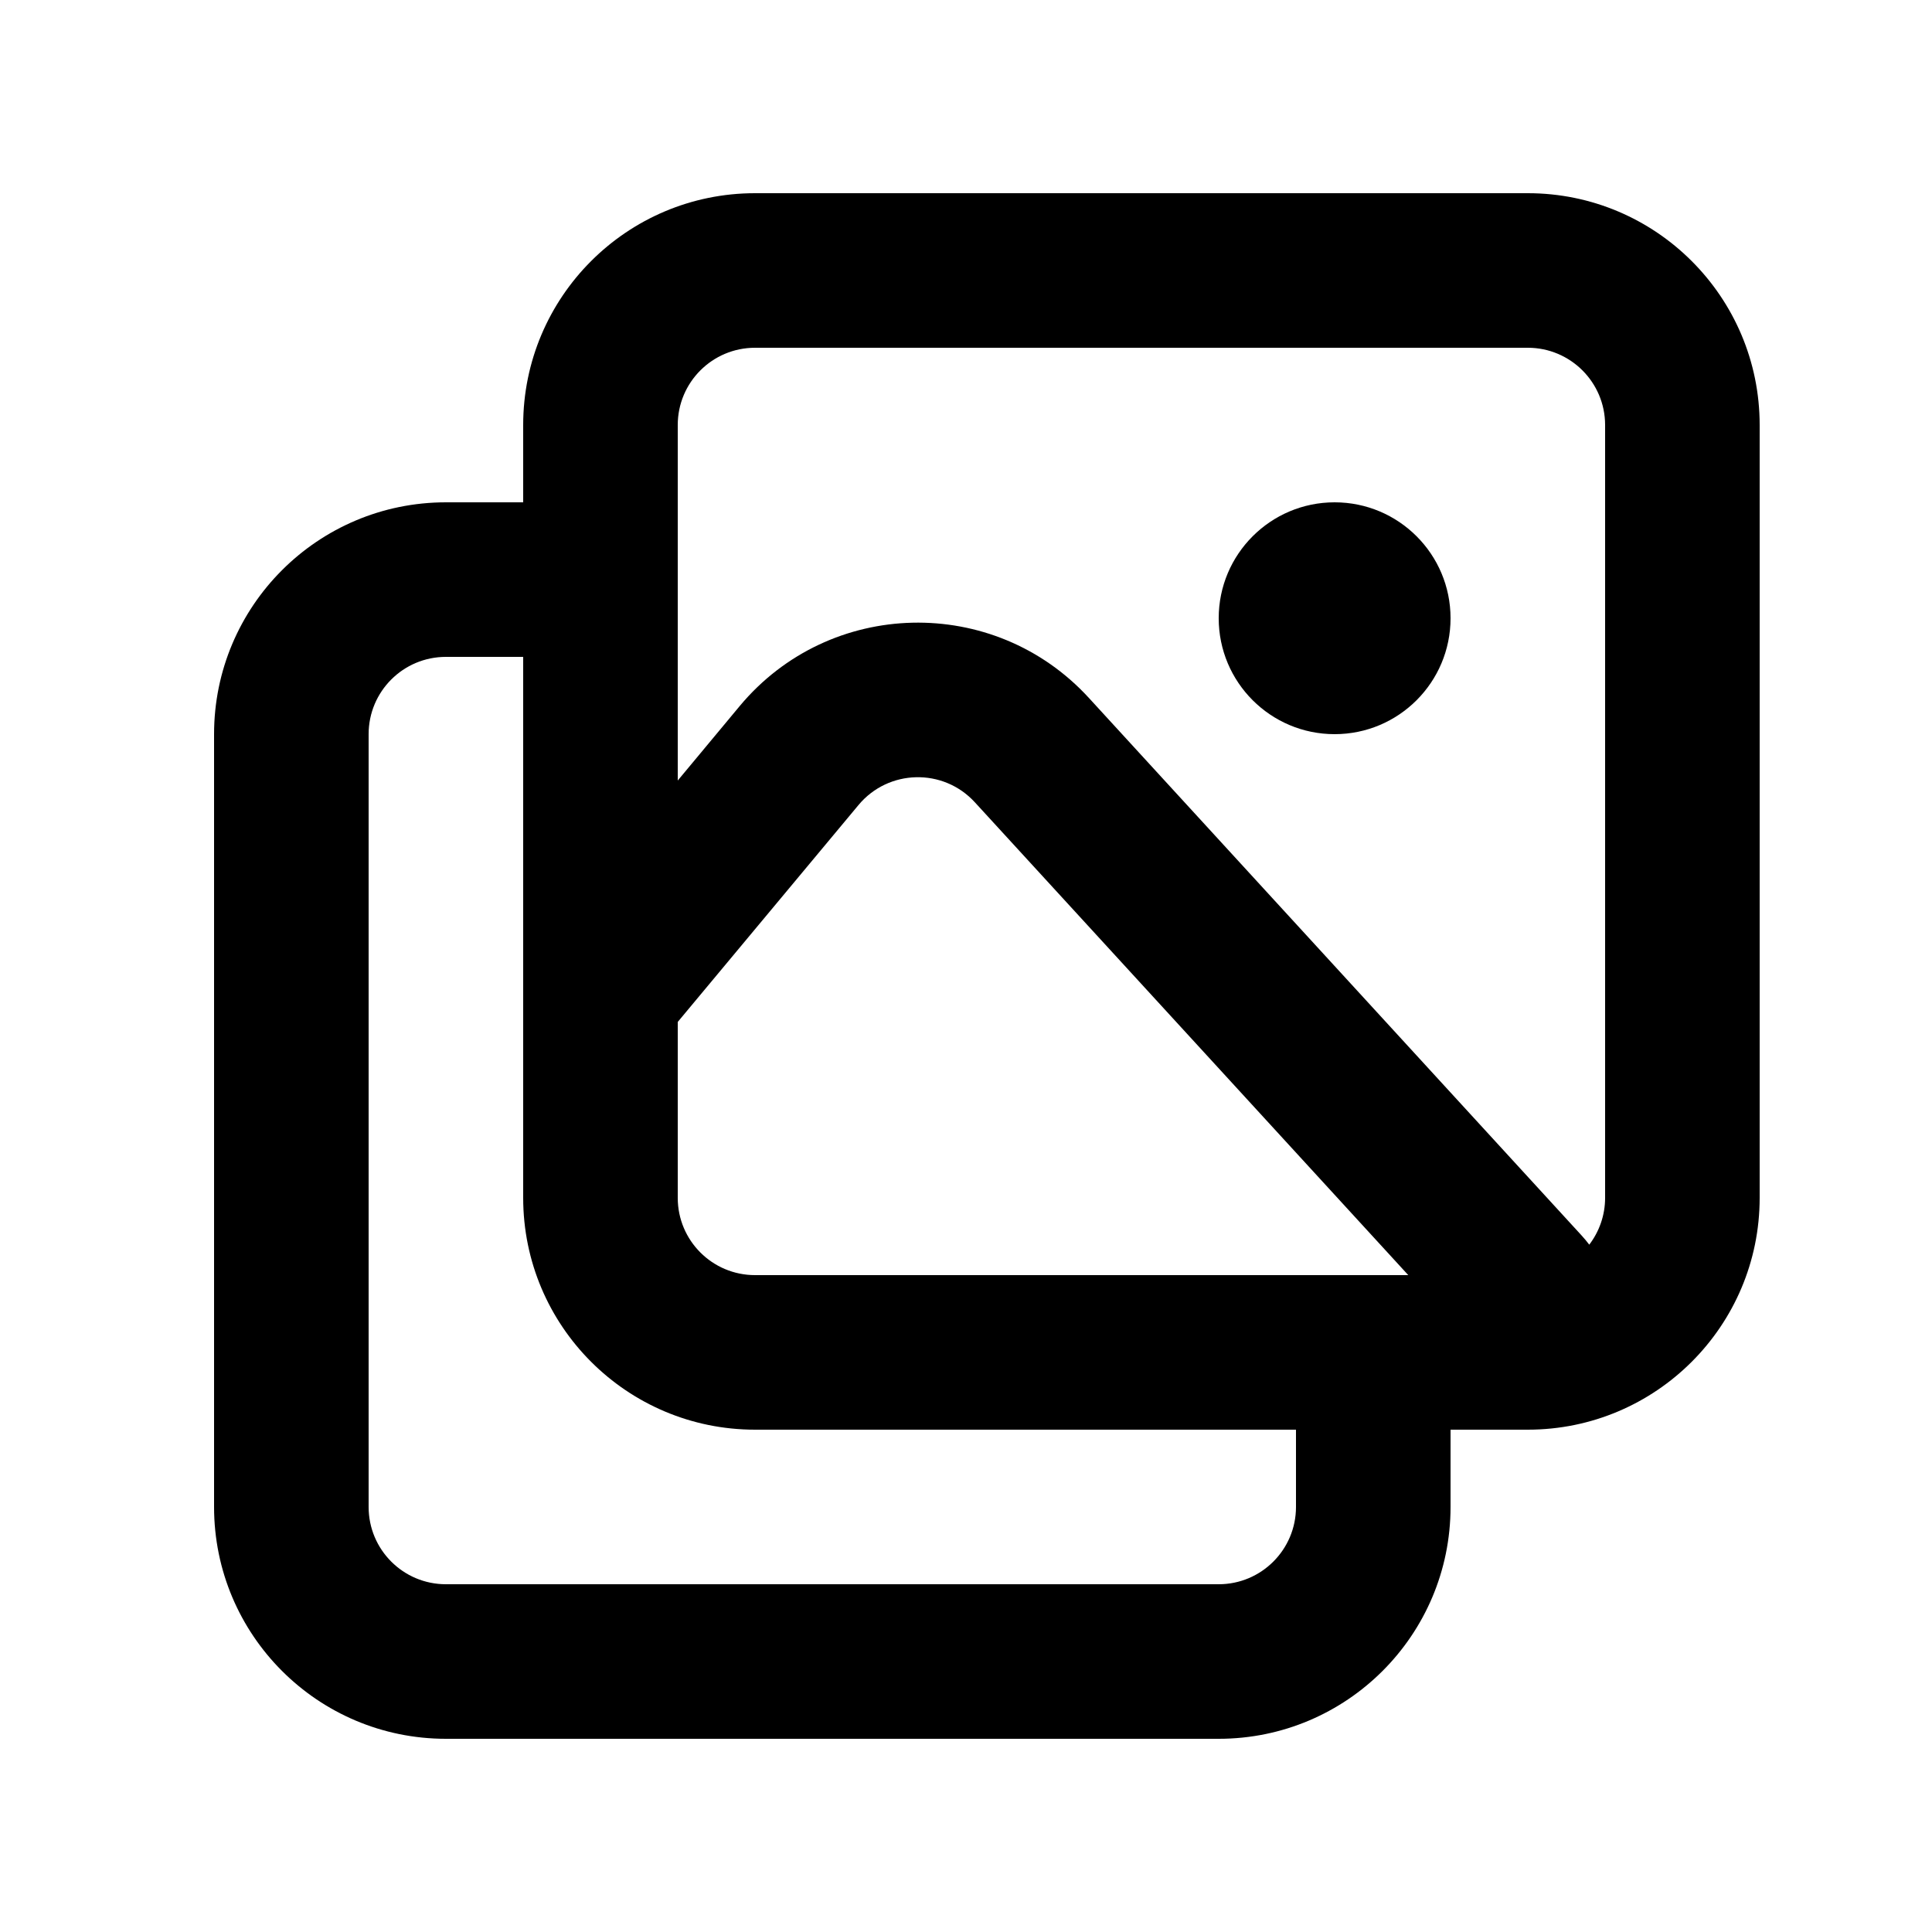 <?xml version="1.0" encoding="UTF-8"?> <svg xmlns="http://www.w3.org/2000/svg" width="25" height="25" viewBox="0 0 25 25" fill="none"><g id="photos"><path id="Subtract" d="M6.77 6.5H5.77C4.113 6.5 2.77 7.843 2.77 9.5V19.5C2.77 21.157 4.113 22.5 5.77 22.5H15.77C17.426 22.5 18.77 21.157 18.77 19.5V18.5H16.77V19.5C16.77 20.052 16.322 20.5 15.77 20.5H5.77C5.217 20.5 4.77 20.052 4.77 19.5V9.5C4.77 8.948 5.217 8.5 5.77 8.5H6.77V6.5Z" fill="black"></path><path id="Union" fill-rule="evenodd" clip-rule="evenodd" d="M6.77 5.5C6.77 3.843 8.113 2.5 9.77 2.5H19.77C21.426 2.5 22.77 3.843 22.77 5.5V15.5C22.77 17.157 21.426 18.5 19.77 18.5H9.77C8.113 18.5 6.77 17.157 6.77 15.5V5.5ZM9.77 4.5H19.77C20.322 4.5 20.77 4.948 20.77 5.5V15.5C20.77 15.728 20.693 15.938 20.565 16.106C20.534 16.065 20.501 16.025 20.465 15.986L14.089 9.03C12.861 7.691 10.735 7.741 9.572 9.136L8.77 10.1V5.5C8.77 4.948 9.217 4.5 9.77 4.5ZM8.77 13.224V15.5C8.77 16.052 9.217 16.5 9.77 16.5H18.223L12.614 10.381C12.205 9.935 11.496 9.952 11.109 10.417L8.77 13.224Z" fill="black"></path><circle id="Ellipse 133" cx="17.27" cy="8" r="1.5" fill="black"></circle></g></svg> 